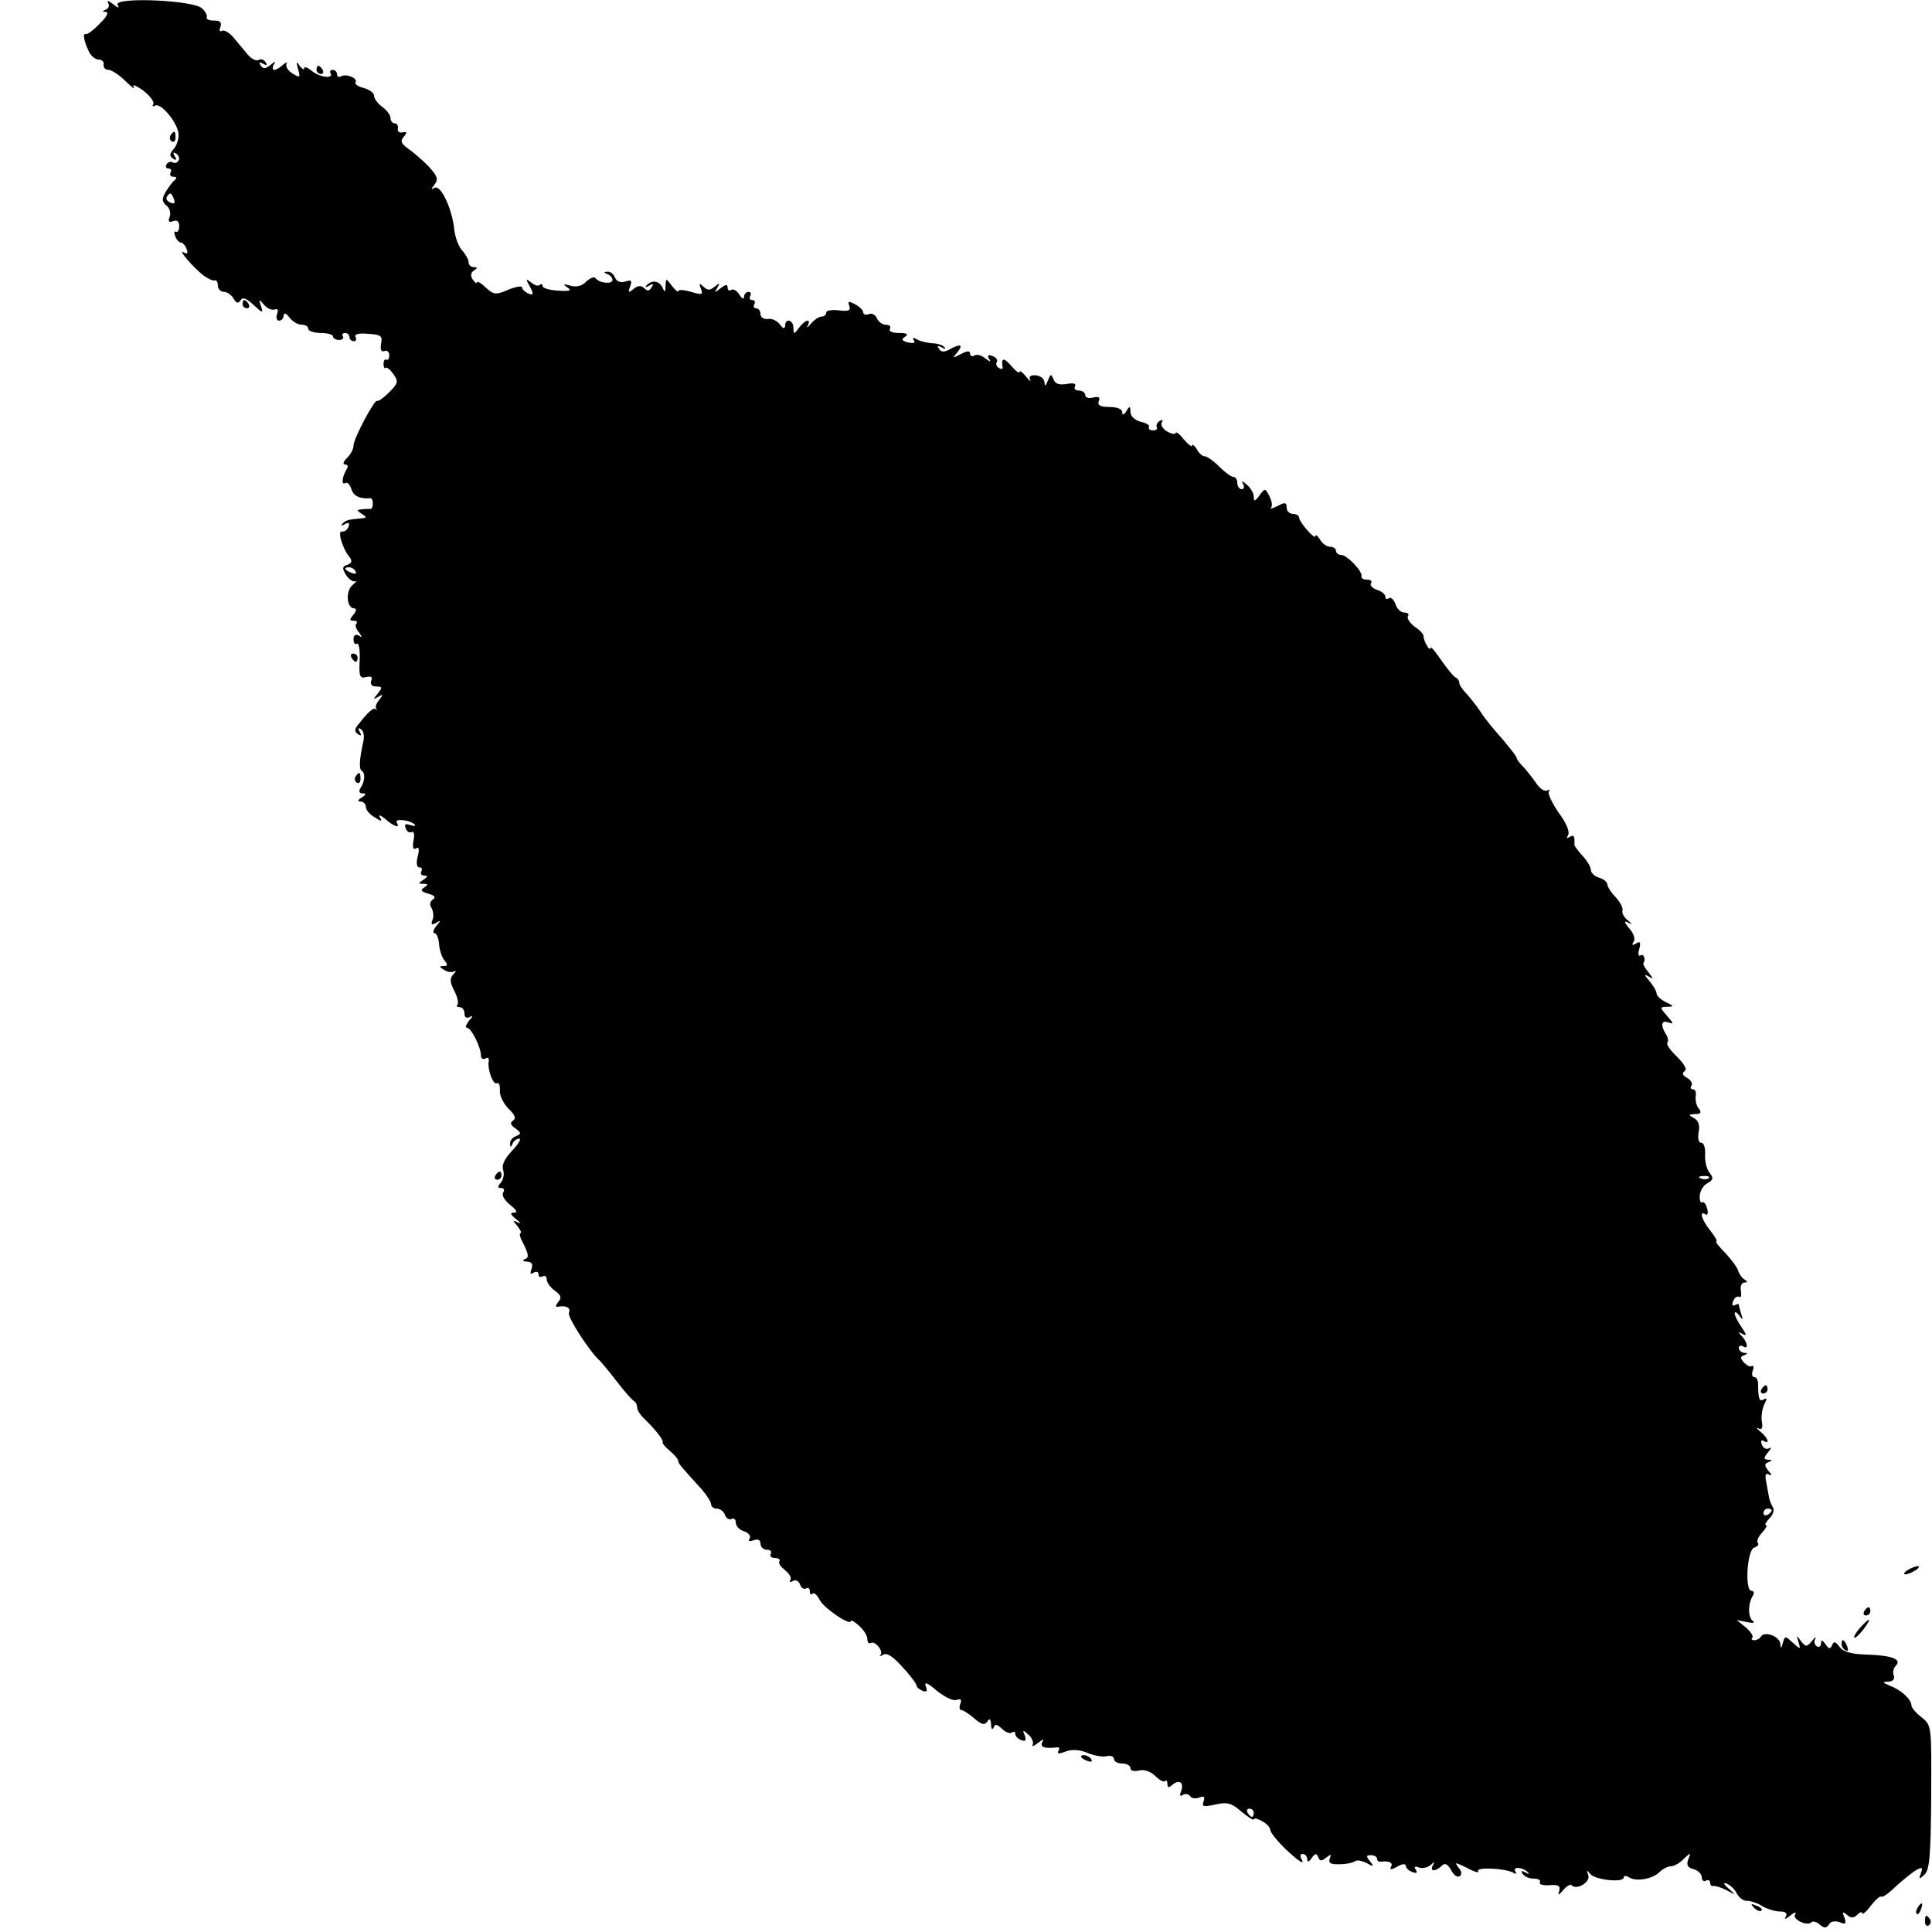 <?xml version="1.0" standalone="no"?>
<!DOCTYPE svg PUBLIC "-//W3C//DTD SVG 20010904//EN"
 "http://www.w3.org/TR/2001/REC-SVG-20010904/DTD/svg10.dtd">
<svg version="1.0" xmlns="http://www.w3.org/2000/svg"
 width="470pt" height="470pt" viewBox="0 0 470 470"
 preserveAspectRatio="xMidYMid meet">
<g transform="translate(0,470) scale(0.1,-0.1)"
fill="#000000" stroke="none">
<path d="M263 4693 c4 -6 1 -14 -5 -16 -10 -4 -10 -6 0 -6 7 -1 1 -13 -15 -28
-15 -16 -30 -27 -34 -26 -8 3 -6 -14 7 -42 5 -11 16 -20 24 -20 8 0 14 -6 12
-12 -1 -7 4 -13 12 -13 7 0 26 -12 41 -27 16 -16 25 -22 20 -14 -4 7 6 3 23
-9 17 -13 28 -28 25 -33 -3 -6 -2 -7 4 -4 13 8 52 -37 57 -66 2 -12 -3 -29
-11 -39 -11 -12 -11 -18 -2 -24 8 -5 10 -3 4 6 -5 9 -4 11 4 6 6 -4 9 -12 5
-17 -3 -5 -9 -7 -14 -4 -5 3 -11 1 -15 -5 -3 -5 -1 -10 5 -10 6 0 8 -4 5 -10
-3 -5 0 -10 7 -10 8 0 9 -3 3 -8 -5 -4 -15 -17 -22 -29 -10 -17 -9 -24 2 -33
8 -6 11 -19 8 -27 -5 -12 -2 -15 8 -11 10 4 15 -1 15 -12 0 -10 -4 -16 -8 -14
-4 3 -5 -2 -2 -10 3 -9 10 -16 14 -16 4 0 11 -7 14 -16 4 -10 2 -13 -7 -8 -17
10 24 -38 48 -56 11 -8 23 -14 28 -12 4 1 7 -5 7 -13 0 -8 7 -15 15 -15 7 0
18 -7 23 -16 7 -12 11 -13 17 -5 5 9 14 6 32 -11 22 -20 24 -21 18 -3 -6 18
-5 18 7 4 7 -9 19 -14 26 -12 7 3 10 -1 6 -11 -3 -9 -1 -16 5 -16 6 0 11 6 11
13 1 7 6 5 14 -5 7 -10 21 -18 30 -18 9 0 16 -4 16 -10 0 -5 14 -10 30 -10 17
0 30 -4 30 -8 0 -5 7 -9 15 -9 8 0 12 4 9 9 -3 4 0 8 5 8 6 0 11 -4 11 -10 0
-5 5 -10 11 -10 5 0 7 5 4 10 -4 7 7 10 30 8 32 -2 36 -5 32 -24 -2 -14 0 -21
8 -18 6 3 12 -2 12 -10 0 -8 -3 -13 -7 -11 -4 2 -7 -2 -7 -10 0 -8 3 -13 5
-10 3 3 11 -4 19 -15 13 -18 11 -23 -10 -44 -14 -14 -27 -23 -29 -21 -6 6 -58
-92 -58 -109 0 -8 -7 -22 -16 -30 -9 -9 -11 -16 -4 -16 6 0 8 -5 3 -12 -11
-18 -13 -39 -3 -33 5 3 11 -4 15 -15 5 -17 21 -24 46 -22 3 1 6 -5 6 -13 0 -8
-3 -14 -6 -13 -3 0 -13 0 -21 -1 -13 -1 -13 -2 0 -11 13 -8 13 -10 -2 -11 -32
-3 -36 -4 -45 -13 -5 -5 -2 -6 6 -1 9 5 12 3 9 -6 -3 -8 -10 -13 -16 -12 -12
3 1 -42 19 -63 6 -8 5 -14 -6 -18 -13 -4 -13 -9 -3 -25 7 -11 17 -17 23 -15 5
3 2 -1 -7 -9 -18 -14 -15 -57 4 -57 6 0 5 -7 -2 -15 -10 -12 -10 -15 0 -15 8
0 10 -3 7 -7 -4 -3 -1 -13 6 -21 9 -13 9 -14 0 -8 -8 4 -13 1 -13 -9 0 -9 4
-14 8 -11 5 3 8 -15 7 -40 -2 -39 0 -45 16 -41 12 3 16 0 12 -9 -3 -9 2 -14
12 -14 15 0 16 -2 4 -17 -12 -15 -12 -16 1 -8 12 7 13 6 3 -7 -7 -8 -11 -18
-8 -21 3 -4 2 -5 -1 -2 -6 4 -18 -6 -42 -37 -10 -12 -10 -18 -1 -24 8 -5 9 -3
4 6 -5 8 -4 11 3 6 6 -3 9 -16 6 -29 -10 -45 -11 -68 -4 -72 9 -6 8 -25 -3
-42 -5 -8 -3 -13 5 -13 9 0 9 -3 -2 -10 -10 -6 -11 -10 -2 -10 6 0 12 -6 12
-13 0 -7 9 -18 21 -25 17 -11 20 -11 13 0 -4 7 2 5 13 -4 21 -19 38 -24 28 -9
-6 11 34 6 44 -5 3 -4 -2 -4 -11 -1 -12 4 -15 2 -11 -8 3 -8 9 -12 14 -9 6 3
8 -6 5 -20 -3 -17 -1 -24 6 -20 7 5 9 -2 4 -20 -4 -16 -2 -26 4 -26 6 0 8 -4
5 -10 -3 -5 0 -10 7 -10 9 0 9 -3 -2 -10 -13 -9 -13 -10 0 -10 12 0 12 -2 2
-9 -10 -6 -8 -10 10 -15 15 -4 19 -9 11 -14 -7 -5 -9 -13 -3 -21 4 -8 6 -21 2
-29 -4 -11 -2 -13 9 -7 12 8 12 6 0 -8 -7 -9 -9 -17 -4 -17 5 0 10 -12 11 -26
1 -15 7 -33 13 -40 9 -11 8 -14 -2 -14 -11 0 -11 -2 1 -9 8 -6 19 -7 25 -4 5
3 5 0 -2 -7 -9 -10 -9 -19 2 -40 8 -15 11 -30 8 -34 -4 -3 -1 -6 5 -6 7 0 12
-7 12 -16 0 -9 5 -12 13 -8 8 5 8 2 -2 -9 -7 -9 -10 -17 -5 -17 10 0 34 -47
34 -68 0 -7 5 -10 11 -7 6 4 9 1 8 -6 -4 -20 11 -60 20 -54 5 2 8 -6 7 -18 -1
-12 9 -32 21 -44 16 -15 19 -24 11 -29 -8 -5 -6 -11 6 -19 14 -11 15 -13 1
-19 -8 -3 -15 -11 -14 -18 0 -10 2 -10 6 0 2 6 10 12 16 12 6 0 -2 -13 -17
-29 -19 -20 -26 -36 -22 -47 3 -9 1 -23 -5 -30 -9 -11 -9 -14 0 -14 7 0 9 -5
5 -11 -4 -7 4 -20 17 -30 15 -12 19 -19 10 -19 -11 0 -10 -4 5 -16 10 -8 12
-12 4 -8 -13 7 -13 5 -1 -9 7 -9 11 -17 7 -17 -4 0 0 -13 9 -29 11 -23 12 -31
2 -34 -7 -3 -5 -6 5 -6 12 -1 15 -6 11 -18 -4 -11 -3 -14 5 -9 7 4 12 2 12 -4
0 -6 4 -8 10 -5 5 3 10 0 10 -7 0 -8 9 -20 20 -28 15 -11 17 -17 8 -27 -6 -8
-7 -13 -2 -12 22 4 33 -2 28 -15 -4 -10 51 -95 75 -116 3 -3 22 -25 41 -50 19
-25 38 -46 42 -48 4 -2 8 -9 8 -16 0 -6 8 -19 18 -28 26 -25 47 -52 44 -56 -2
-2 6 -12 17 -21 12 -10 21 -21 21 -25 0 -6 6 -13 58 -70 12 -14 22 -30 22 -36
0 -5 6 -10 14 -10 8 0 17 -7 20 -16 3 -8 10 -12 16 -9 5 3 10 -1 10 -9 0 -8 9
-18 20 -21 11 -4 17 -11 14 -17 -5 -7 -1 -9 9 -5 11 4 17 1 17 -8 0 -8 7 -15
16 -15 8 0 12 -4 9 -10 -3 -5 1 -10 10 -10 9 0 14 -4 11 -8 -3 -5 4 -14 14
-22 10 -8 16 -18 13 -23 -3 -6 -1 -7 6 -3 6 4 14 0 17 -8 3 -9 10 -13 15 -10
5 3 9 0 9 -7 0 -7 3 -9 7 -6 3 4 11 -3 17 -15 10 -20 76 -65 76 -51 0 3 9 -2
20 -12 11 -10 20 -24 20 -32 0 -8 3 -12 8 -10 10 7 32 -19 24 -29 -4 -4 -1 -4
7 1 9 5 24 -5 47 -31 19 -20 34 -41 34 -45 0 -4 7 -9 14 -12 11 -4 13 -1 8 11
-4 12 5 8 27 -11 19 -15 40 -26 49 -22 10 3 12 0 8 -10 -3 -8 -2 -15 3 -15 4
0 18 -9 31 -20 18 -16 25 -17 32 -8 5 9 8 7 9 -7 0 -11 3 -14 6 -8 3 10 8 9
20 -2 8 -8 19 -13 24 -10 5 4 9 2 9 -3 0 -6 7 -12 14 -15 11 -4 13 -1 9 11 -6
14 -5 15 9 2 9 -8 13 -19 10 -25 -3 -5 3 -3 13 5 11 9 16 10 11 3 -7 -13 4
-17 33 -14 7 2 10 -2 6 -8 -4 -8 1 -8 17 -2 15 6 34 5 53 -3 17 -7 38 -11 48
-8 9 2 17 -1 17 -7 0 -6 9 -11 20 -11 11 0 20 -5 20 -11 0 -7 9 -9 21 -6 12 3
28 -2 39 -13 10 -10 21 -16 24 -13 3 4 6 1 6 -7 0 -9 3 -10 13 -1 17 13 28 4
20 -17 -4 -10 -2 -13 5 -8 6 3 13 2 17 -3 3 -6 13 -7 22 -4 12 5 15 2 11 -9
-5 -13 -1 -14 28 -8 29 7 40 4 64 -17 17 -14 30 -22 30 -19 0 4 9 2 20 -4 11
-6 20 -15 20 -21 0 -6 16 -26 35 -45 35 -33 52 -44 40 -24 -3 6 -1 10 4 10 6
0 11 -6 11 -12 0 -9 4 -8 11 2 8 12 12 12 16 2 4 -10 8 -10 19 -1 12 9 13 9 9
-2 -4 -11 2 -15 24 -14 17 0 33 4 37 7 4 4 16 2 28 -4 18 -10 19 -9 9 4 -10
12 -10 15 2 15 8 0 15 -4 15 -9 0 -4 3 -7 8 -7 20 3 32 -2 26 -12 -4 -8 0 -8
15 0 11 7 21 8 21 2 0 -5 7 -12 16 -15 10 -4 13 -2 8 6 -5 7 -2 9 8 5 9 -3 21
0 28 6 10 9 11 9 6 0 -9 -16 6 -17 21 -2 8 8 14 5 23 -10 6 -12 15 -19 21 -15
6 4 5 12 -3 21 -11 14 -8 13 21 -1 18 -10 30 -13 27 -8 -7 11 68 7 86 -4 6 -4
8 -2 4 4 -7 12 20 10 31 -3 4 -4 2 -5 -6 0 -9 5 -12 4 -7 -3 4 -7 16 -12 27
-12 11 0 18 -4 15 -9 -3 -5 7 -8 23 -7 22 2 28 -2 24 -14 -4 -12 -2 -11 10 2
8 10 17 15 20 12 12 -13 46 7 41 24 -5 13 -4 14 4 4 10 -15 82 -23 82 -9 0 4
6 5 13 0 17 -11 58 -4 74 13 8 8 21 14 28 14 7 0 22 8 31 18 17 16 18 16 11
-1 -5 -14 -2 -20 13 -24 11 -3 20 -12 20 -20 0 -8 5 -11 10 -8 5 3 10 1 10 -4
0 -6 3 -10 8 -9 4 1 18 -3 32 -10 24 -13 24 -13 5 4 -12 10 -14 15 -5 12 8 -3
20 -13 25 -24 6 -11 17 -19 25 -18 8 0 25 -5 37 -13 12 -7 32 -13 43 -13 14 0
19 -4 14 -13 -5 -7 0 -6 11 3 10 8 16 10 12 3 -8 -12 30 -30 40 -19 4 3 13 1
20 -6 11 -9 16 -9 22 0 4 8 15 10 26 6 15 -6 17 -4 12 11 -6 14 -5 16 6 7 10
-9 17 -8 25 0 7 7 12 8 12 4 0 -5 10 3 21 18 12 15 23 25 26 22 3 -2 19 9 36
26 18 16 40 34 49 39 14 8 16 6 11 -8 -6 -15 -5 -16 9 -3 12 12 15 45 16 189
1 173 1 174 -23 193 -14 11 -25 24 -25 29 0 15 -25 38 -52 48 -19 8 -20 10 -4
10 11 1 16 6 13 15 -3 7 -1 18 5 24 15 15 -8 25 -70 27 -39 1 -59 7 -67 19
-10 13 -14 14 -18 4 -4 -10 -8 -10 -16 2 -8 11 -11 12 -11 2 0 -7 -5 -10 -10
-7 -6 4 -8 12 -4 18 3 7 -1 4 -8 -5 -13 -15 -15 -15 -27 0 -11 15 -11 15 -6
-2 6 -19 5 -19 -14 -2 -18 17 -19 17 -24 -1 -4 -14 -5 -15 -6 -2 -1 18 -38 32
-47 18 -3 -5 -10 -9 -16 -9 -6 0 -9 3 -5 6 3 4 -4 15 -16 25 l-22 18 25 -5
c15 -3 20 -2 14 3 -12 9 -12 41 0 61 4 6 3 12 -3 12 -17 0 -11 98 6 105 9 3
13 8 9 12 -3 3 1 15 11 25 9 10 13 18 9 18 -4 0 0 7 8 16 9 8 13 21 9 27 -4 7
-8 17 -9 22 -1 6 -4 22 -7 38 -4 19 -2 25 6 20 8 -4 8 -1 -1 9 -10 13 -10 17
0 21 10 4 10 6 -1 6 -11 1 -11 4 0 18 8 9 9 14 3 10 -7 -4 -15 0 -18 9 -3 8
-2 12 4 9 17 -10 11 7 -7 22 -10 8 -12 12 -5 8 8 -4 11 1 8 17 -2 13 1 31 6
42 7 13 7 16 -1 12 -11 -7 -14 1 -14 37 0 9 -4 17 -9 17 -6 0 -7 7 -4 16 3 8
2 13 -2 11 -4 -3 -12 1 -19 8 -10 11 -10 15 0 18 9 4 9 6 0 6 -7 1 -13 6 -13
12 0 5 5 7 10 4 14 -9 12 8 -2 24 -11 11 -10 12 1 6 11 -6 10 -2 -2 16 -9 13
-17 28 -17 34 0 5 5 3 11 -5 9 -12 10 -12 5 3 -3 10 -6 21 -6 23 0 3 -4 2 -10
-1 -6 -3 -7 1 -4 9 3 9 10 14 15 11 4 -3 6 4 4 15 -2 11 2 20 8 20 9 0 9 2 0
8 -6 4 -13 14 -15 22 -2 7 -16 26 -31 42 -15 15 -25 28 -22 28 4 0 -3 12 -14
26 -22 27 -28 50 -12 40 5 -4 7 3 4 14 -3 11 -8 18 -12 15 -4 -2 -7 5 -6 17 1
11 9 25 19 30 14 8 15 12 5 25 -7 8 -12 28 -11 44 1 16 -3 29 -9 29 -7 0 -9
10 -7 25 4 17 0 29 -11 35 -14 8 -14 9 3 10 13 0 16 3 9 13 -6 6 -9 20 -8 30
2 9 -1 17 -6 17 -6 0 -8 4 -4 9 3 6 -2 14 -11 19 -11 6 -13 12 -6 16 7 4 0 17
-18 35 -16 15 -27 31 -24 34 3 3 2 12 -2 19 -15 23 -13 37 4 31 14 -5 14 -3
-2 15 -19 22 -19 22 0 23 17 0 16 2 -3 11 -13 6 -23 16 -23 21 0 6 -8 19 -17
30 -13 15 -14 18 -3 12 13 -8 13 -7 0 10 -8 10 -14 20 -12 22 6 9 1 24 -7 19
-5 -4 -7 4 -3 16 4 16 2 19 -8 13 -9 -6 -11 -4 -6 4 5 7 0 21 -11 33 -12 15
-13 19 -3 14 12 -6 12 -5 -1 6 -9 7 -14 18 -12 23 2 6 -6 21 -17 33 -11 11
-20 26 -20 31 0 5 -9 13 -20 16 -11 3 -20 12 -20 19 0 7 -9 22 -20 34 -11 12
-20 24 -20 27 1 22 -1 25 -12 19 -7 -5 -8 -3 -3 5 4 8 -5 30 -24 55 -16 24
-27 47 -23 51 4 5 2 5 -4 2 -6 -3 -17 4 -25 15 -8 12 -22 30 -31 40 -10 10
-18 20 -18 23 0 5 -20 30 -55 70 -11 13 -27 33 -35 46 -8 12 -23 31 -32 41
-10 10 -18 22 -18 27 0 5 -4 11 -9 13 -5 2 -20 21 -35 42 -14 21 -26 35 -26
30 0 -5 -5 -2 -9 6 -5 8 -8 18 -8 22 1 4 -8 15 -21 23 -12 9 -20 21 -17 26 4
5 -1 9 -9 9 -8 0 -18 9 -21 20 -4 11 -11 18 -16 15 -5 -4 -9 -2 -9 4 0 5 -9
13 -20 16 -11 4 -18 11 -15 16 4 5 -1 9 -9 9 -9 0 -15 3 -14 8 4 11 -35 52
-49 52 -7 0 -13 5 -13 10 0 6 -7 10 -15 10 -7 0 -19 8 -24 18 -6 9 -11 13 -11
8 0 -11 -40 34 -40 46 0 4 -7 8 -15 8 -8 0 -15 7 -15 15 0 13 -4 14 -22 4 -13
-6 -20 -8 -16 -4 4 4 2 17 -4 28 -10 20 -11 20 -24 2 -11 -15 -14 -16 -14 -3
0 8 -8 22 -17 29 -11 10 -14 10 -9 2 4 -7 2 -13 -3 -13 -6 0 -11 7 -11 15 0 8
-4 15 -10 15 -5 0 -20 11 -34 25 -14 14 -30 25 -35 25 -6 0 -15 8 -20 18 -6 9
-11 13 -11 8 0 -4 -9 2 -20 15 -10 13 -19 20 -20 16 0 -4 -9 -3 -20 3 -11 6
-17 16 -14 22 4 7 3 8 -5 4 -6 -4 -9 -11 -7 -15 3 -4 -1 -8 -9 -8 -8 0 -12 4
-10 8 3 4 -6 10 -20 13 -15 4 -25 14 -25 24 0 15 -2 15 -10 2 -6 -10 -10 -11
-10 -2 0 7 -13 12 -31 12 -22 0 -30 4 -26 14 4 10 0 12 -14 9 -10 -3 -19 0
-19 6 0 6 -7 11 -16 11 -8 0 -12 5 -9 10 4 7 -3 9 -20 6 -18 -3 -28 0 -32 11
-6 14 -7 14 -14 -3 -5 -13 -8 -15 -8 -4 -1 9 -10 16 -21 17 -13 1 -18 -3 -14
-10 3 -7 -2 -3 -10 7 -9 11 -16 16 -16 11 0 -4 -9 2 -20 15 -18 21 -25 20 -21
-3 1 -5 -3 -6 -9 -2 -6 3 -8 10 -5 15 3 4 -2 11 -11 14 -10 4 -13 2 -8 -7 6
-8 3 -8 -9 1 -9 8 -21 11 -27 7 -5 -3 -10 -1 -10 5 0 7 -7 7 -22 -1 -21 -11
-22 -11 -9 4 15 19 8 22 -19 7 -13 -7 -21 -7 -26 2 -5 7 -3 8 7 3 8 -5 11 -4
6 1 -5 5 -18 9 -30 9 -12 1 -28 5 -36 9 -9 6 -12 5 -8 -2 5 -6 -1 -8 -14 -5
-16 4 -17 8 -7 14 9 6 4 9 -15 9 -16 0 -26 4 -22 10 3 6 -1 10 -10 10 -8 0
-18 7 -22 16 -3 8 -12 13 -19 10 -8 -3 -14 -1 -14 4 0 5 -9 14 -20 20 -16 8
-18 8 -14 -4 4 -11 -1 -14 -25 -11 -17 2 -31 0 -31 -5 0 -6 -5 -10 -11 -10 -7
0 -18 -8 -26 -17 -8 -10 -12 -12 -8 -5 9 18 -6 15 -21 -5 -13 -17 -13 -17 -14
0 0 19 -20 24 -20 5 -1 -9 -5 -8 -13 3 -7 9 -20 15 -29 13 -10 -1 -18 4 -18
12 0 8 -5 14 -11 14 -5 0 -7 5 -4 10 3 6 1 10 -5 10 -6 0 -8 5 -5 10 3 6 1 10
-4 10 -6 0 -11 -6 -11 -12 0 -7 -5 -5 -11 5 -6 9 -14 15 -20 12 -5 -4 -9 -1
-9 6 0 8 -5 7 -17 -2 -15 -12 -16 -12 -8 1 7 12 6 13 -6 3 -12 -10 -18 -10
-28 0 -10 9 -11 8 -6 -5 6 -15 3 -16 -24 -8 -17 5 -31 6 -31 2 0 -4 -7 2 -15
12 -15 20 -15 20 -16 0 0 -15 -2 -16 -7 -4 -8 17 -26 20 -39 6 -5 -5 -2 -6 6
-1 10 6 12 4 6 -4 -5 -9 -10 -10 -18 -2 -7 7 -15 7 -26 -2 -12 -10 -14 -9 -8
6 5 15 3 17 -12 12 -12 -3 -21 0 -25 10 -3 8 -11 15 -18 14 -10 0 -10 -2 0 -6
6 -2 12 -9 12 -14 0 -11 -32 -8 -41 4 -3 5 -13 1 -23 -8 -10 -11 -24 -14 -38
-10 -18 5 -20 4 -8 -4 12 -8 6 -10 -22 -8 -21 1 -38 6 -38 11 0 5 -3 6 -7 3
-3 -4 -13 -1 -21 6 -13 10 -14 9 -3 -10 10 -19 9 -22 -4 -17 -8 4 -15 10 -15
15 0 4 -15 2 -34 -6 -30 -13 -35 -12 -55 6 -11 11 -21 16 -21 12 0 -4 -4 -1
-10 7 -6 9 -5 17 3 22 9 6 9 8 0 8 -7 0 -13 5 -13 12 0 6 -7 19 -16 29 -9 10
-17 33 -19 51 -5 50 -33 110 -48 101 -9 -5 -9 -4 0 8 10 13 7 21 -15 45 -16
16 -38 35 -50 43 -16 12 -19 18 -10 28 9 11 8 13 -3 11 -8 -2 -13 3 -11 10 1
6 -2 12 -8 12 -5 0 -10 6 -10 13 0 7 -9 19 -20 27 -11 8 -20 20 -20 27 0 7
-11 15 -25 19 -14 3 -23 10 -20 14 6 10 -24 22 -36 14 -5 -3 -9 0 -9 5 0 6 -5
11 -11 11 -5 0 -8 -4 -5 -8 9 -15 -28 -10 -46 6 -10 8 -18 11 -18 6 0 -5 -5
-2 -11 6 -8 12 -9 10 -4 -8 6 -21 5 -22 -13 -11 -12 7 -18 18 -15 24 3 5 0 4
-8 -2 -7 -7 -17 -13 -22 -13 -4 0 -5 6 -1 13 6 9 4 9 -8 -1 -13 -10 -18 -10
-24 -1 -5 8 -3 9 6 4 9 -5 11 -4 6 4 -4 6 -12 9 -17 5 -6 -3 -18 3 -27 14 -9
11 -25 30 -35 42 -10 11 -22 18 -27 15 -6 -3 -7 1 -4 9 4 12 0 16 -16 16 -11
0 -19 3 -17 8 2 4 -3 14 -12 22 -22 20 -217 28 -205 8 5 -9 2 -8 -11 2 -10 8
-16 10 -12 3z m160 -477 c4 -10 1 -13 -8 -9 -8 3 -12 9 -9 14 7 12 11 11 17
-5z m442 -906 c3 -6 -1 -7 -9 -4 -18 7 -21 14 -7 14 6 0 13 -4 16 -10z m3292
-1476 c-3 -3 -12 -4 -19 -1 -8 3 -5 6 6 6 11 1 17 -2 13 -5z m153 -808 c0 -3
-4 -8 -10 -11 -5 -3 -10 -1 -10 4 0 6 5 11 10 11 6 0 10 -2 10 -4z m-1260
-736 c0 -5 -2 -10 -4 -10 -3 0 -8 5 -11 10 -3 6 -1 10 4 10 6 0 11 -4 11 -10z"/>
<path d="M770 4530 c0 -5 5 -10 11 -10 5 0 7 5 4 10 -3 6 -8 10 -11 10 -2 0
-4 -4 -4 -10z"/>
<path d="M415 4371 c-3 -5 -2 -12 3 -15 5 -3 9 1 9 9 0 17 -3 19 -12 6z"/>
<path d="M590 3960 c0 -5 5 -10 11 -10 5 0 7 5 4 10 -3 6 -8 10 -11 10 -2 0
-4 -4 -4 -10z"/>
<path d="M855 3100 c3 -5 8 -10 11 -10 2 0 4 5 4 10 0 6 -5 10 -11 10 -5 0 -7
-4 -4 -10z"/>
<path d="M865 2811 c-3 -5 -2 -12 3 -15 5 -3 9 1 9 9 0 17 -3 19 -12 6z"/>
<path d="M1205 1840 c-3 -5 -1 -10 4 -10 6 0 11 5 11 10 0 6 -2 10 -4 10 -3 0
-8 -4 -11 -10z"/>
<path d="M4285 1320 c-3 -5 -1 -10 4 -10 6 0 11 5 11 10 0 6 -2 10 -4 10 -3 0
-8 -4 -11 -10z"/>
<path d="M4640 880 c-8 -5 -10 -10 -5 -10 6 0 17 5 25 10 8 5 11 10 5 10 -5 0
-17 -5 -25 -10z"/>
<path d="M4535 780 c-3 -5 -1 -10 4 -10 6 0 11 5 11 10 0 6 -2 10 -4 10 -3 0
-8 -4 -11 -10z"/>
<path d="M4525 740 c-10 -11 -16 -22 -14 -24 2 -2 12 7 22 20 22 29 17 32 -8
4z"/>
<path d="M4480 701 c0 -6 4 -13 10 -16 6 -3 7 1 4 9 -7 18 -14 21 -14 7z"/>
<path d="M2630 426 c0 -2 7 -7 16 -10 8 -3 12 -2 9 4 -6 10 -25 14 -25 6z"/>
<path d="M4267 59 c7 -7 15 -10 18 -7 3 3 -2 9 -12 12 -14 6 -15 5 -6 -5z"/>
<path d="M4665 59 c-4 -6 -5 -12 -2 -15 2 -3 7 2 10 11 7 17 1 20 -8 4z"/>
<path d="M4683 25 c0 -8 4 -12 9 -9 5 3 6 10 3 15 -9 13 -12 11 -12 -6z"/>
</g>
</svg>
